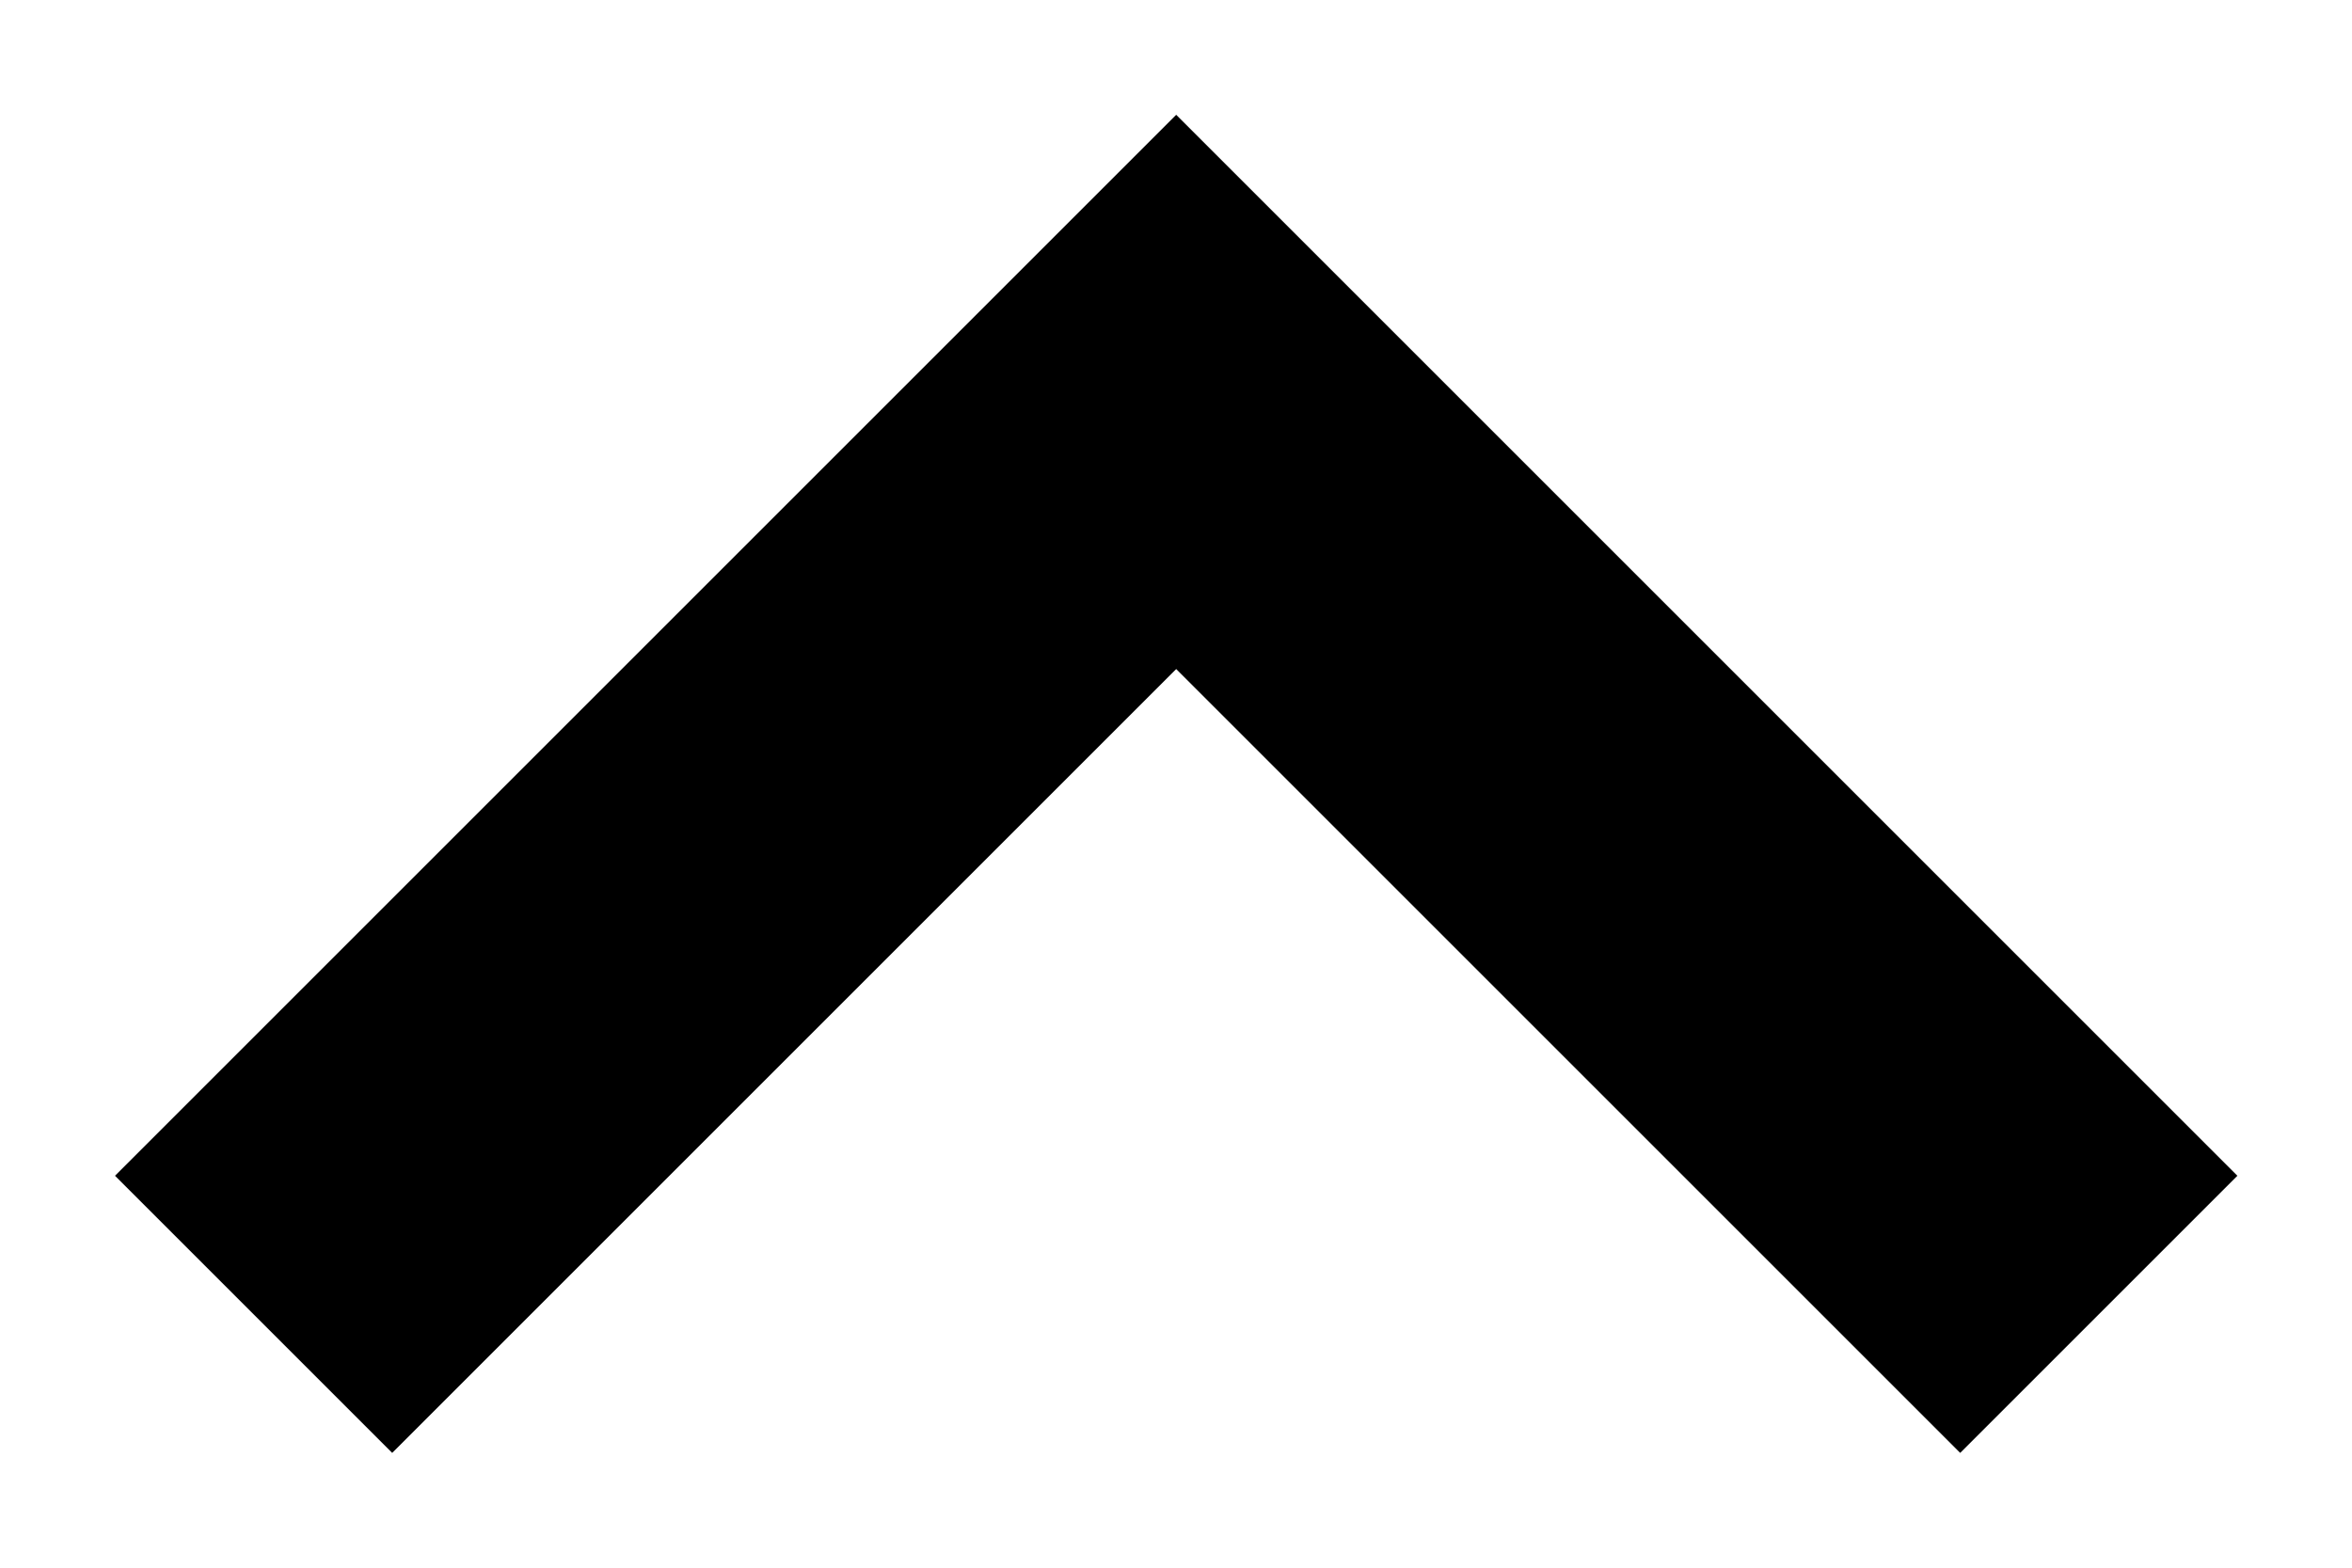 <svg width="12" height="8" viewBox="0 0 12 8" fill="none" xmlns="http://www.w3.org/2000/svg">
<path d="M2.001 6L6.001 2L10.001 6" stroke="#202C54" style="stroke:#202C54;stroke:color(display-p3 0.126 0.172 0.329);stroke-opacity:1;" stroke-width="2" stroke-linecap="square"/>
</svg>
